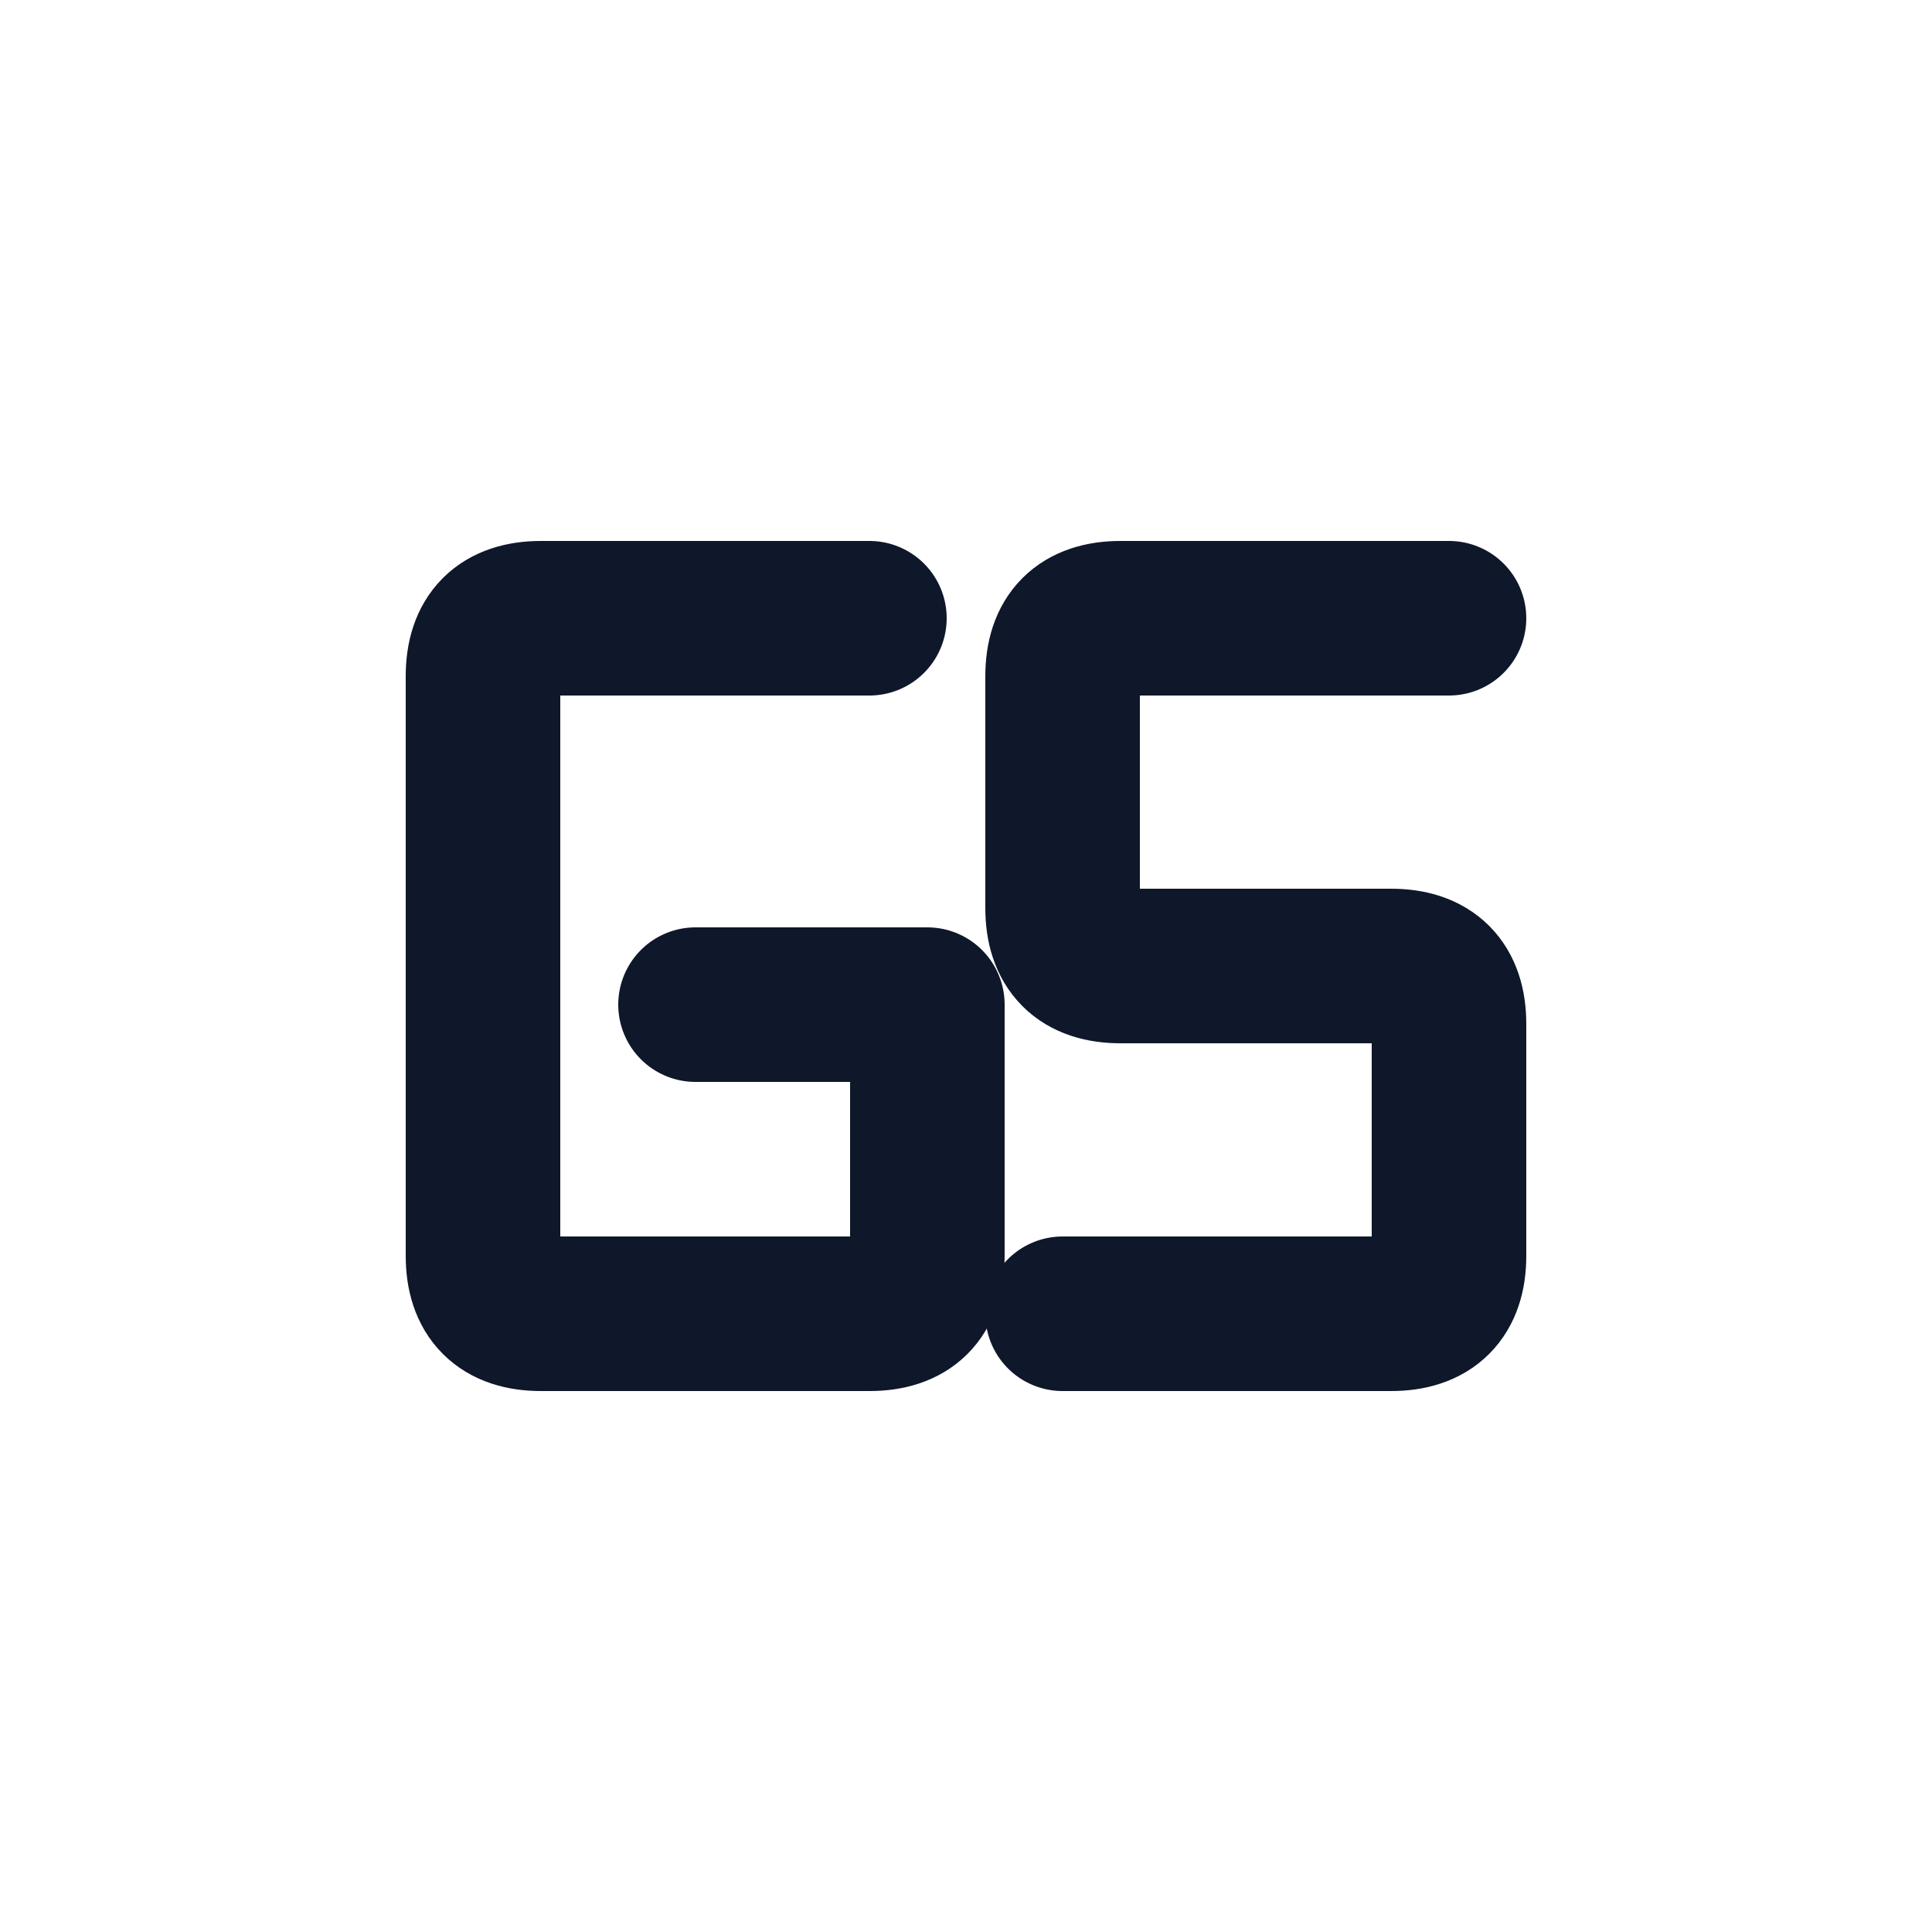 <svg width="64" height="64" viewBox="0 0 100 100" fill="none" xmlns="http://www.w3.org/2000/svg">
  <style>
    path { stroke: #0f172a; }
    @media (prefers-color-scheme: dark) {
      path { stroke: #fbbf24; }
    }
  </style>
  <path d="M45 32 H 28 C 26 32 25 33 25 35 V 65 C 25 67 26 68 28 68 H 45 C 47 68 48 67 48 65 V 52 H 36" stroke-width="8" stroke-linecap="round" stroke-linejoin="round"/>
  <path d="M75 32 H 58 C 56 32 55 33 55 35 V 47 C 55 49 56 50 58 50 H 72 C 74 50 75 51 75 53 V 65 C 75 67 74 68 72 68 H 55" stroke-width="8" stroke-linecap="round" stroke-linejoin="round"/>
</svg>
